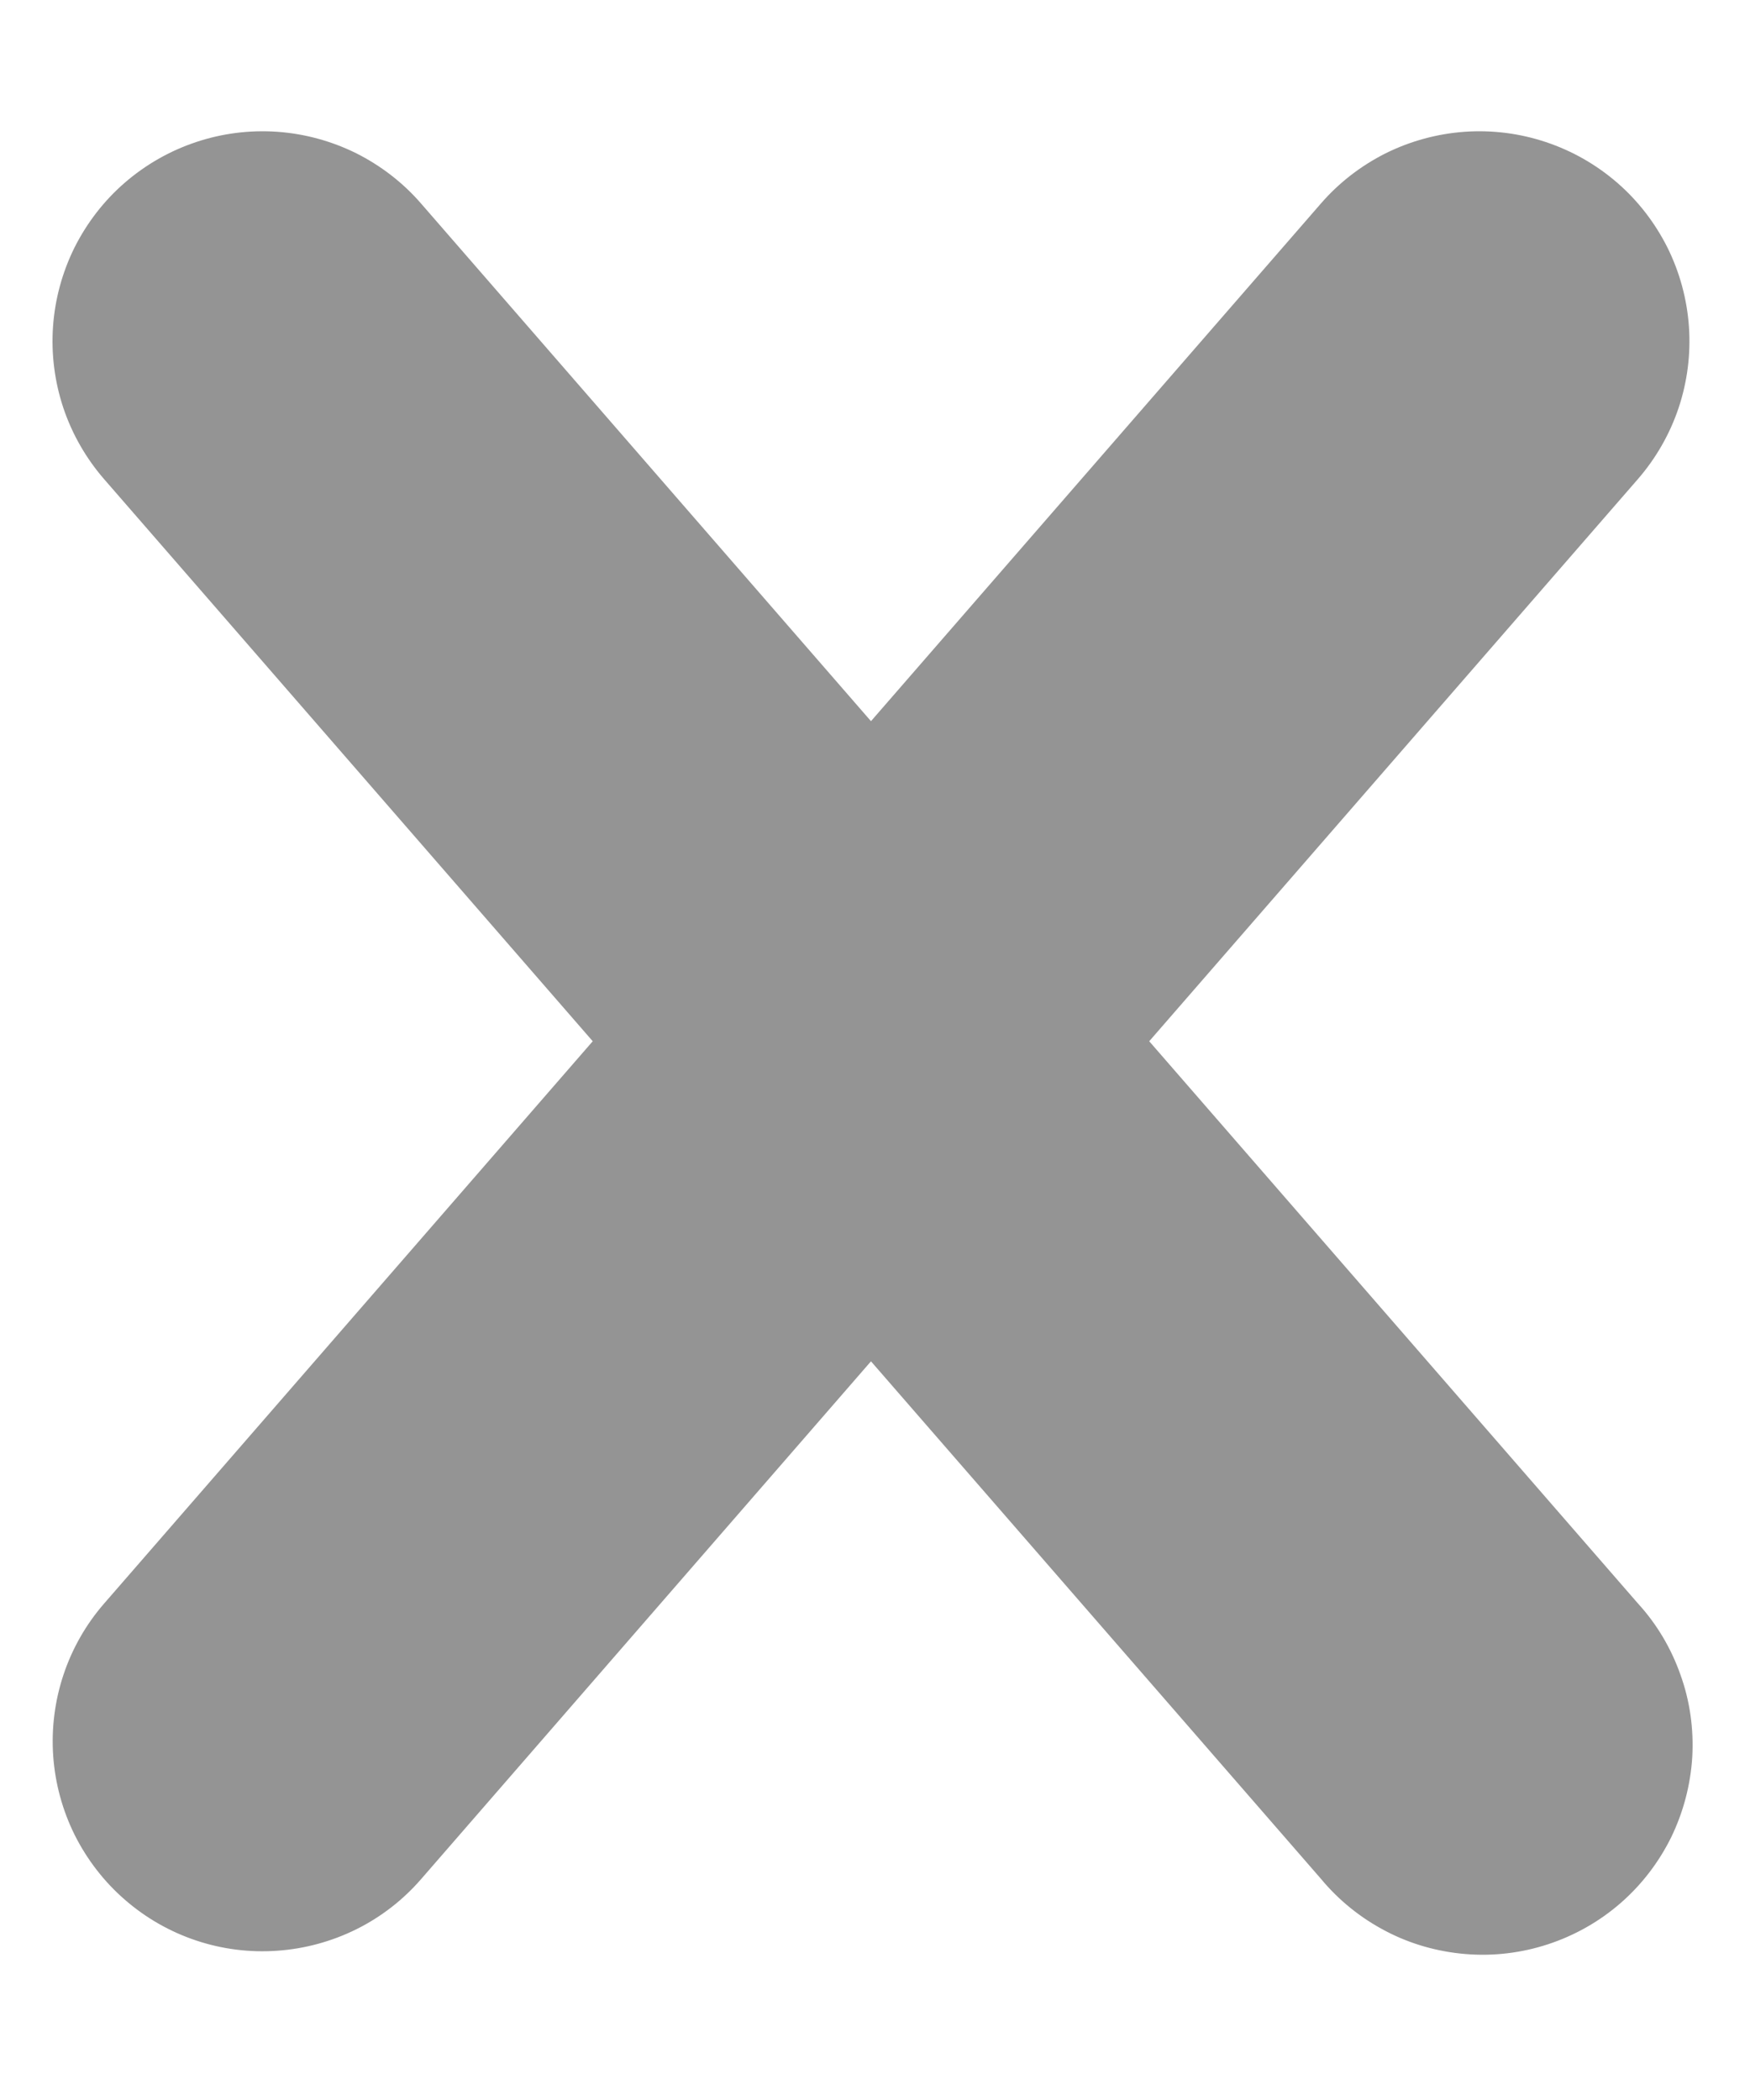 <svg width="10" height="12" viewBox="0 0 10 12" fill="none" xmlns="http://www.w3.org/2000/svg">
<path d="M7.549 10.737L4.977 7.779L2.407 10.737C2.304 10.856 2.178 10.954 2.037 11.024C1.896 11.094 1.742 11.136 1.585 11.147C1.268 11.17 0.954 11.065 0.714 10.856C0.595 10.753 0.498 10.627 0.427 10.486C0.357 10.345 0.315 10.191 0.304 10.034C0.282 9.717 0.386 9.403 0.595 9.163L3.387 5.95L0.594 2.737C0.491 2.618 0.412 2.48 0.362 2.331C0.312 2.181 0.292 2.023 0.303 1.866C0.314 1.709 0.356 1.555 0.426 1.414C0.497 1.273 0.594 1.147 0.713 1.044C0.832 0.941 0.97 0.862 1.12 0.812C1.269 0.762 1.427 0.742 1.584 0.753C1.741 0.764 1.895 0.806 2.036 0.876C2.177 0.947 2.303 1.044 2.406 1.163L4.977 4.121L7.548 1.163C7.651 1.044 7.777 0.947 7.918 0.876C8.059 0.806 8.213 0.764 8.37 0.753C8.527 0.742 8.685 0.762 8.834 0.812C8.984 0.862 9.122 0.941 9.241 1.044C9.36 1.147 9.457 1.273 9.528 1.414C9.598 1.555 9.64 1.709 9.651 1.866C9.662 2.023 9.642 2.181 9.592 2.331C9.542 2.48 9.463 2.618 9.36 2.737L6.567 5.95L9.36 9.163C9.468 9.281 9.55 9.42 9.603 9.571C9.657 9.721 9.679 9.881 9.67 10.041C9.66 10.2 9.619 10.356 9.549 10.5C9.478 10.643 9.38 10.771 9.259 10.876C9.138 10.981 8.998 11.06 8.846 11.11C8.694 11.16 8.534 11.179 8.375 11.166C8.216 11.153 8.06 11.109 7.919 11.035C7.777 10.961 7.651 10.86 7.549 10.737Z" fill="#949494"/>
</svg>
